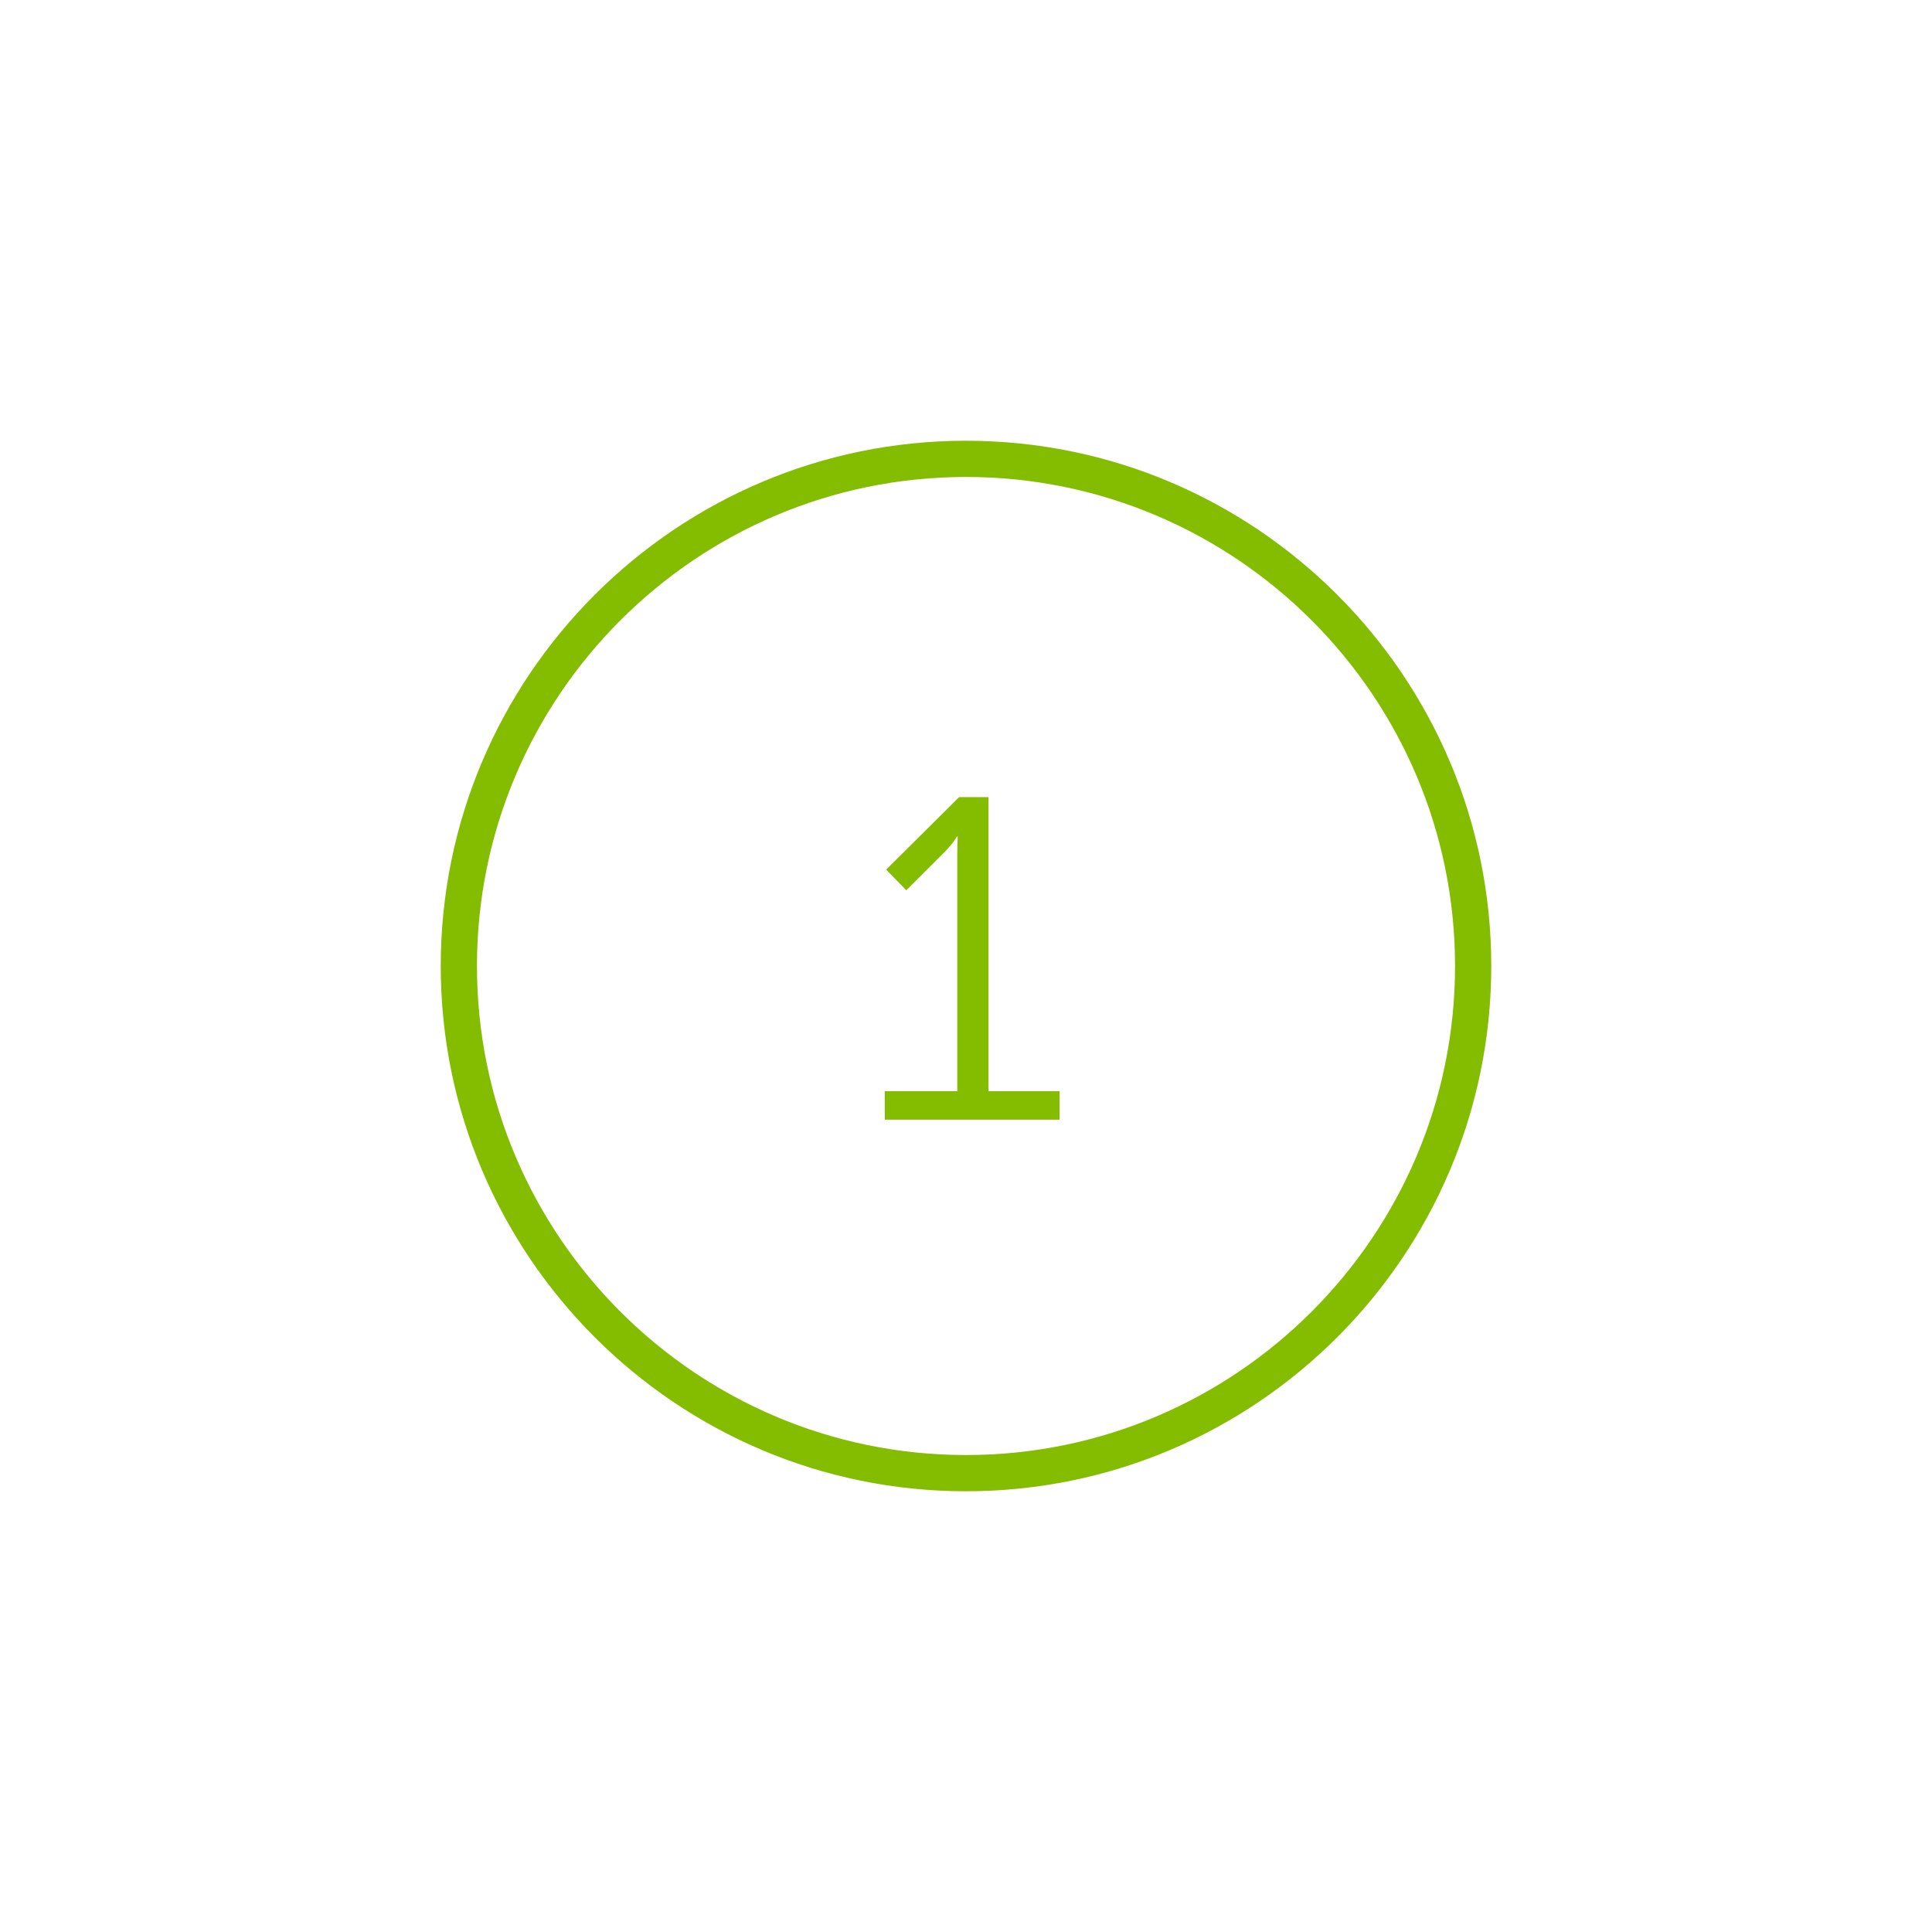 <svg id="Final_icon_-_filled" xmlns="http://www.w3.org/2000/svg" viewBox="0 0 80 80"><style>.st0{fill:#84bd00}.st1{fill:#eaeff2}.st2{fill:none;stroke:#84bd00;stroke-width:1.5;stroke-linejoin:round;stroke-miterlimit:10}.st2,.st3{stroke-linecap:round}.st3,.st4{fill:none;stroke:#84bd00;stroke-linejoin:round;stroke-miterlimit:10}.st4{stroke-width:1.5}</style><path class="st0" d="M40 61.75c-11.993 0-21.75-9.757-21.75-21.75S28.007 18.25 40 18.25 61.75 28.007 61.75 40 51.993 61.75 40 61.75zm0-42c-11.166 0-20.25 9.084-20.25 20.25S28.834 60.25 40 60.25 60.25 51.166 60.25 40 51.166 19.75 40 19.75z"/><path class="st0" d="M36.637 45.185h3.002v-9.803c0-.38.018-.74.018-.74h-.038s-.134.284-.665.797l-1.425 1.424-.836-.854 3.02-3.002h1.217v12.178h2.945v1.178h-7.238v-1.18z"/></svg>